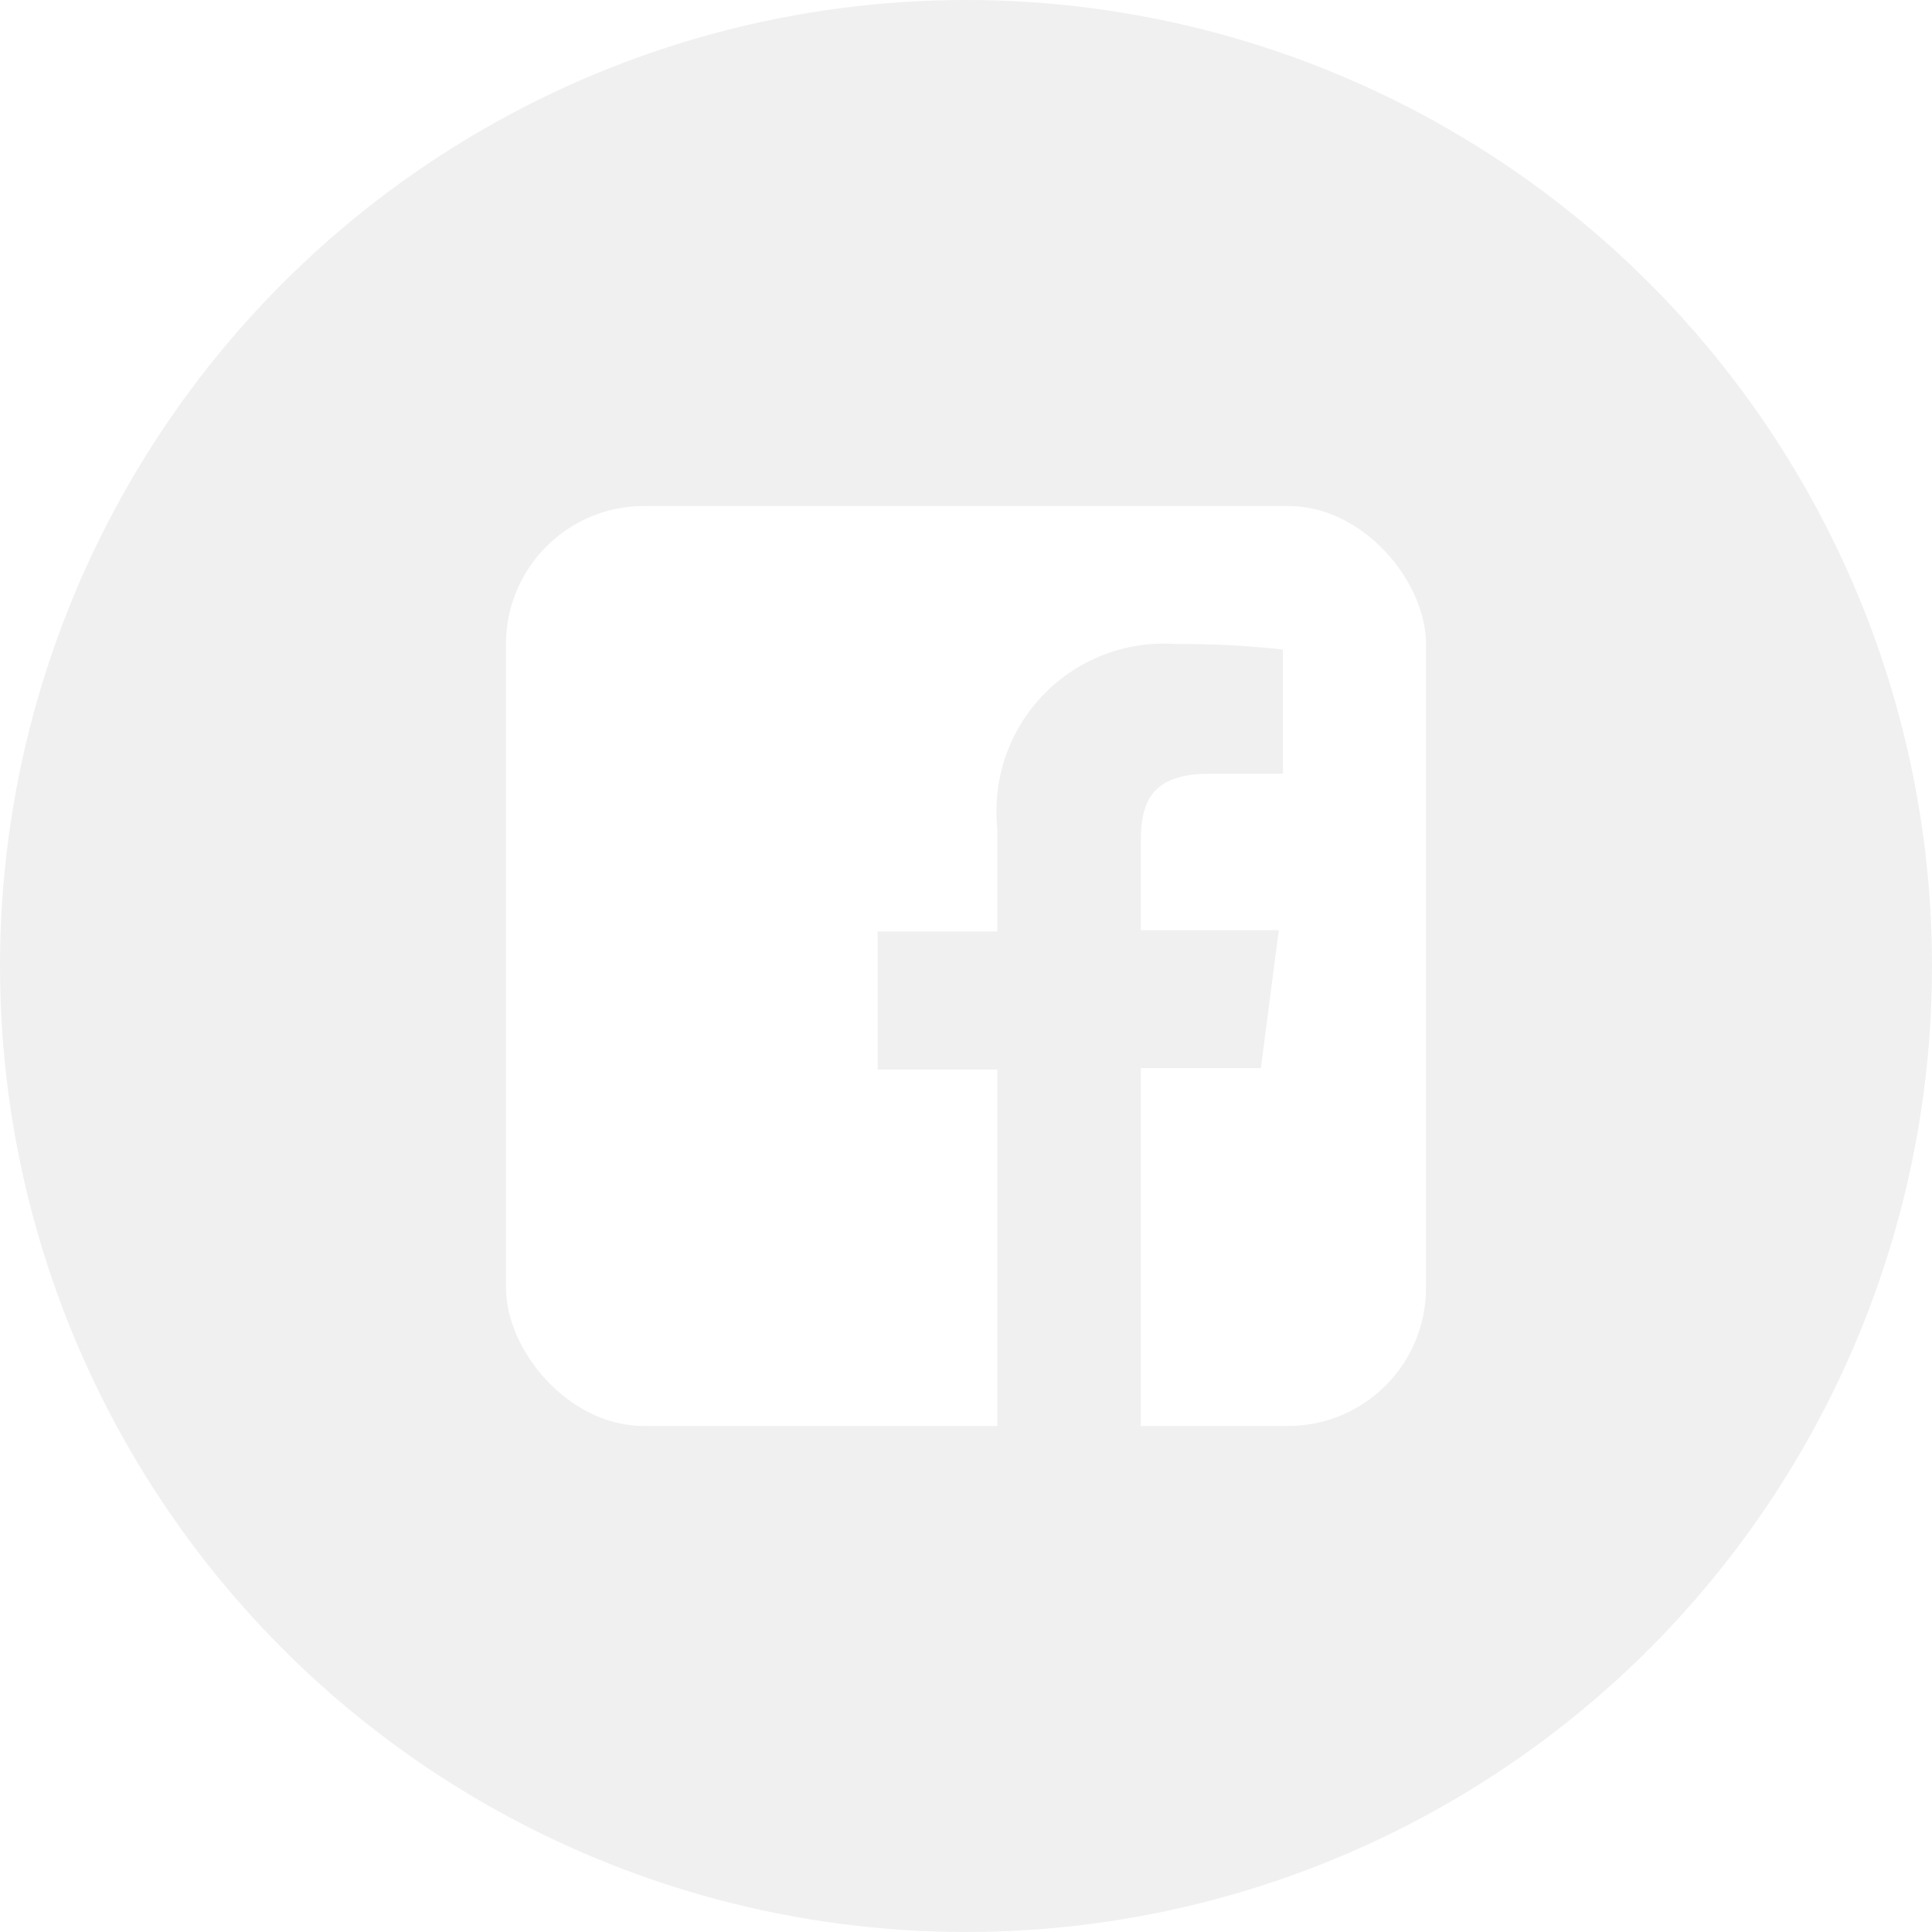 <svg width="42" height="42" viewBox="0 0 42 42" fill="none" xmlns="http://www.w3.org/2000/svg">
<g filter="url(#filter0_b_787_894)">
<circle cx="21" cy="21" r="21" fill="#D9D9D9" fill-opacity="0.4"/>
</g>
<g clip-path="url(#clip0_787_894)">
<path d="M29.9 11H12.1C11.808 11 11.528 11.116 11.322 11.322C11.116 11.528 11 11.808 11 12.1V29.9C11 30.192 11.116 30.471 11.322 30.678C11.528 30.884 11.808 31 12.1 31H21.68V23.25H19.08V20.25H21.68V18C21.626 17.472 21.689 16.938 21.863 16.436C22.037 15.935 22.319 15.477 22.689 15.096C23.058 14.715 23.507 14.42 24.003 14.23C24.499 14.041 25.03 13.962 25.56 14C26.338 13.995 27.116 14.035 27.89 14.12V16.82H26.3C25.04 16.82 24.8 17.42 24.8 18.29V20.22H27.8L27.41 23.22H24.8V31H29.9C30.044 31 30.188 30.971 30.321 30.916C30.454 30.861 30.576 30.78 30.678 30.678C30.78 30.576 30.861 30.454 30.916 30.321C30.971 30.188 31 30.044 31 29.9V12.1C31 11.956 30.971 11.812 30.916 11.679C30.861 11.546 30.78 11.424 30.678 11.322C30.576 11.22 30.454 11.139 30.321 11.084C30.188 11.028 30.044 11 29.9 11Z" fill="white"/>
</g>
<defs>
<filter id="filter0_b_787_894" x="-5" y="-5" width="52" height="52" filterUnits="userSpaceOnUse" color-interpolation-filters="sRGB">
<feFlood flood-opacity="0" result="BackgroundImageFix"/>
<feGaussianBlur in="BackgroundImageFix" stdDeviation="2.5"/>
<feComposite in2="SourceAlpha" operator="in" result="effect1_backgroundBlur_787_894"/>
<feBlend mode="normal" in="SourceGraphic" in2="effect1_backgroundBlur_787_894" result="shape"/>
</filter>
<clipPath id="clip0_787_894">
<rect x="11" y="11" width="20" height="20" rx="3" fill="white"/>
</clipPath>
</defs>
</svg>
